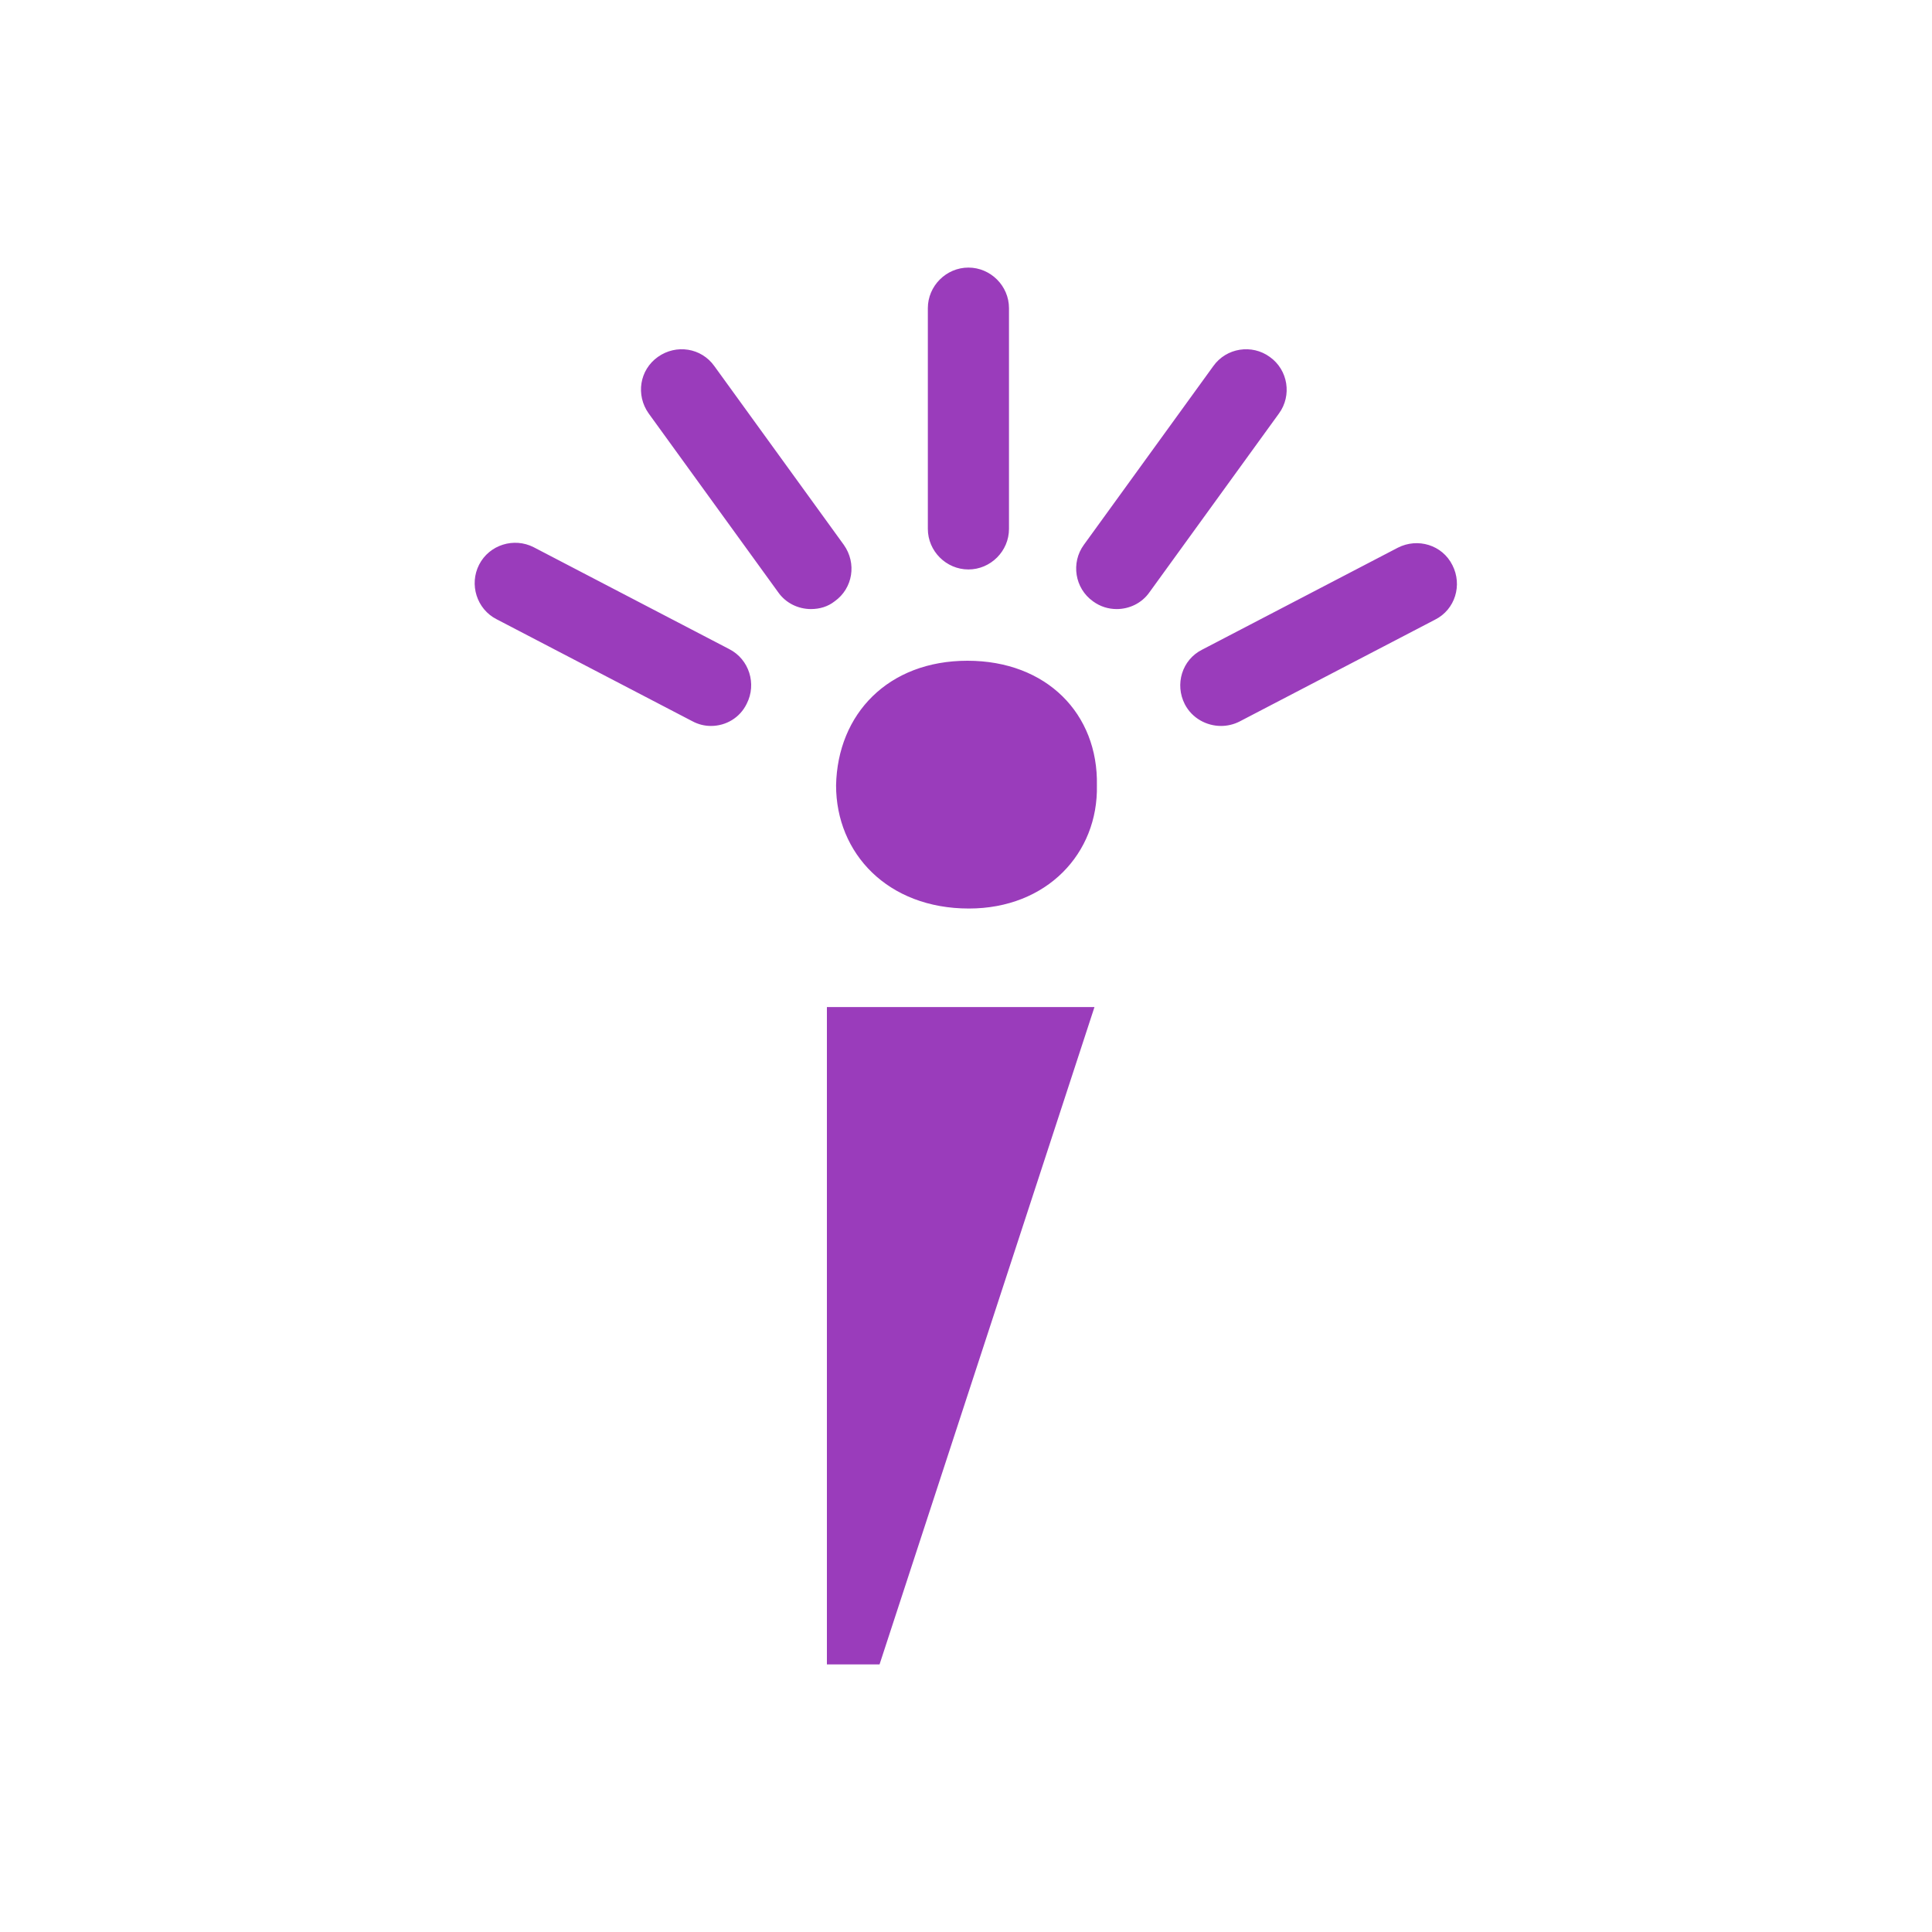 <svg xmlns="http://www.w3.org/2000/svg" viewBox="0 0 400 400"><path d="M171.2 208.5v136.1h10.9l44.5-136.1m-53.5-45.9c0 14.1 10.7 25.5 27.5 25.5 16.1 0 26.8-11.4 26.5-25.5.3-14.8-10.4-25.8-26.8-25.8s-26.9 11-27.2 25.8zm27.4-44.7c-4.6 0-8.4-3.8-8.4-8.4V63.8c0-4.6 3.8-8.4 8.4-8.4s8.4 3.8 8.4 8.4v45.7c0 4.6-3.8 8.4-8.4 8.4zm30.7 8.2c-1.7 0-3.4-.5-4.9-1.6-3.8-2.7-4.6-8-1.9-11.7l26.8-37c2.7-3.8 8-4.6 11.7-1.9 3.8 2.7 4.6 8 1.9 11.7l-26.8 37c-1.6 2.3-4.2 3.5-6.8 3.5zm21.6 24.2c-3 0-6-1.6-7.5-4.5-2.1-4.1-.6-9.2 3.6-11.3l40.5-21.1c4.1-2.1 9.2-.6 11.3 3.6 2.1 4.1.6 9.2-3.6 11.3l-40.5 21.1c-1.2.6-2.5.9-3.8.9zm-84.9-24.2c-2.6 0-5.2-1.2-6.8-3.5l-26.8-37c-2.7-3.8-1.9-9 1.9-11.7 3.8-2.7 9-1.9 11.7 1.9l26.8 37c2.7 3.8 1.9 9-1.9 11.7-1.4 1.1-3.1 1.6-4.9 1.6zm-20.7 24.2c-1.3 0-2.6-.3-3.9-1l-40.5-21.1c-4.1-2.1-5.7-7.2-3.6-11.3 2.1-4.1 7.2-5.7 11.3-3.6l40.5 21.1c4.1 2.1 5.7 7.2 3.6 11.3-1.4 2.9-4.3 4.6-7.4 4.6z" fill="#9a3cbb"/></svg>